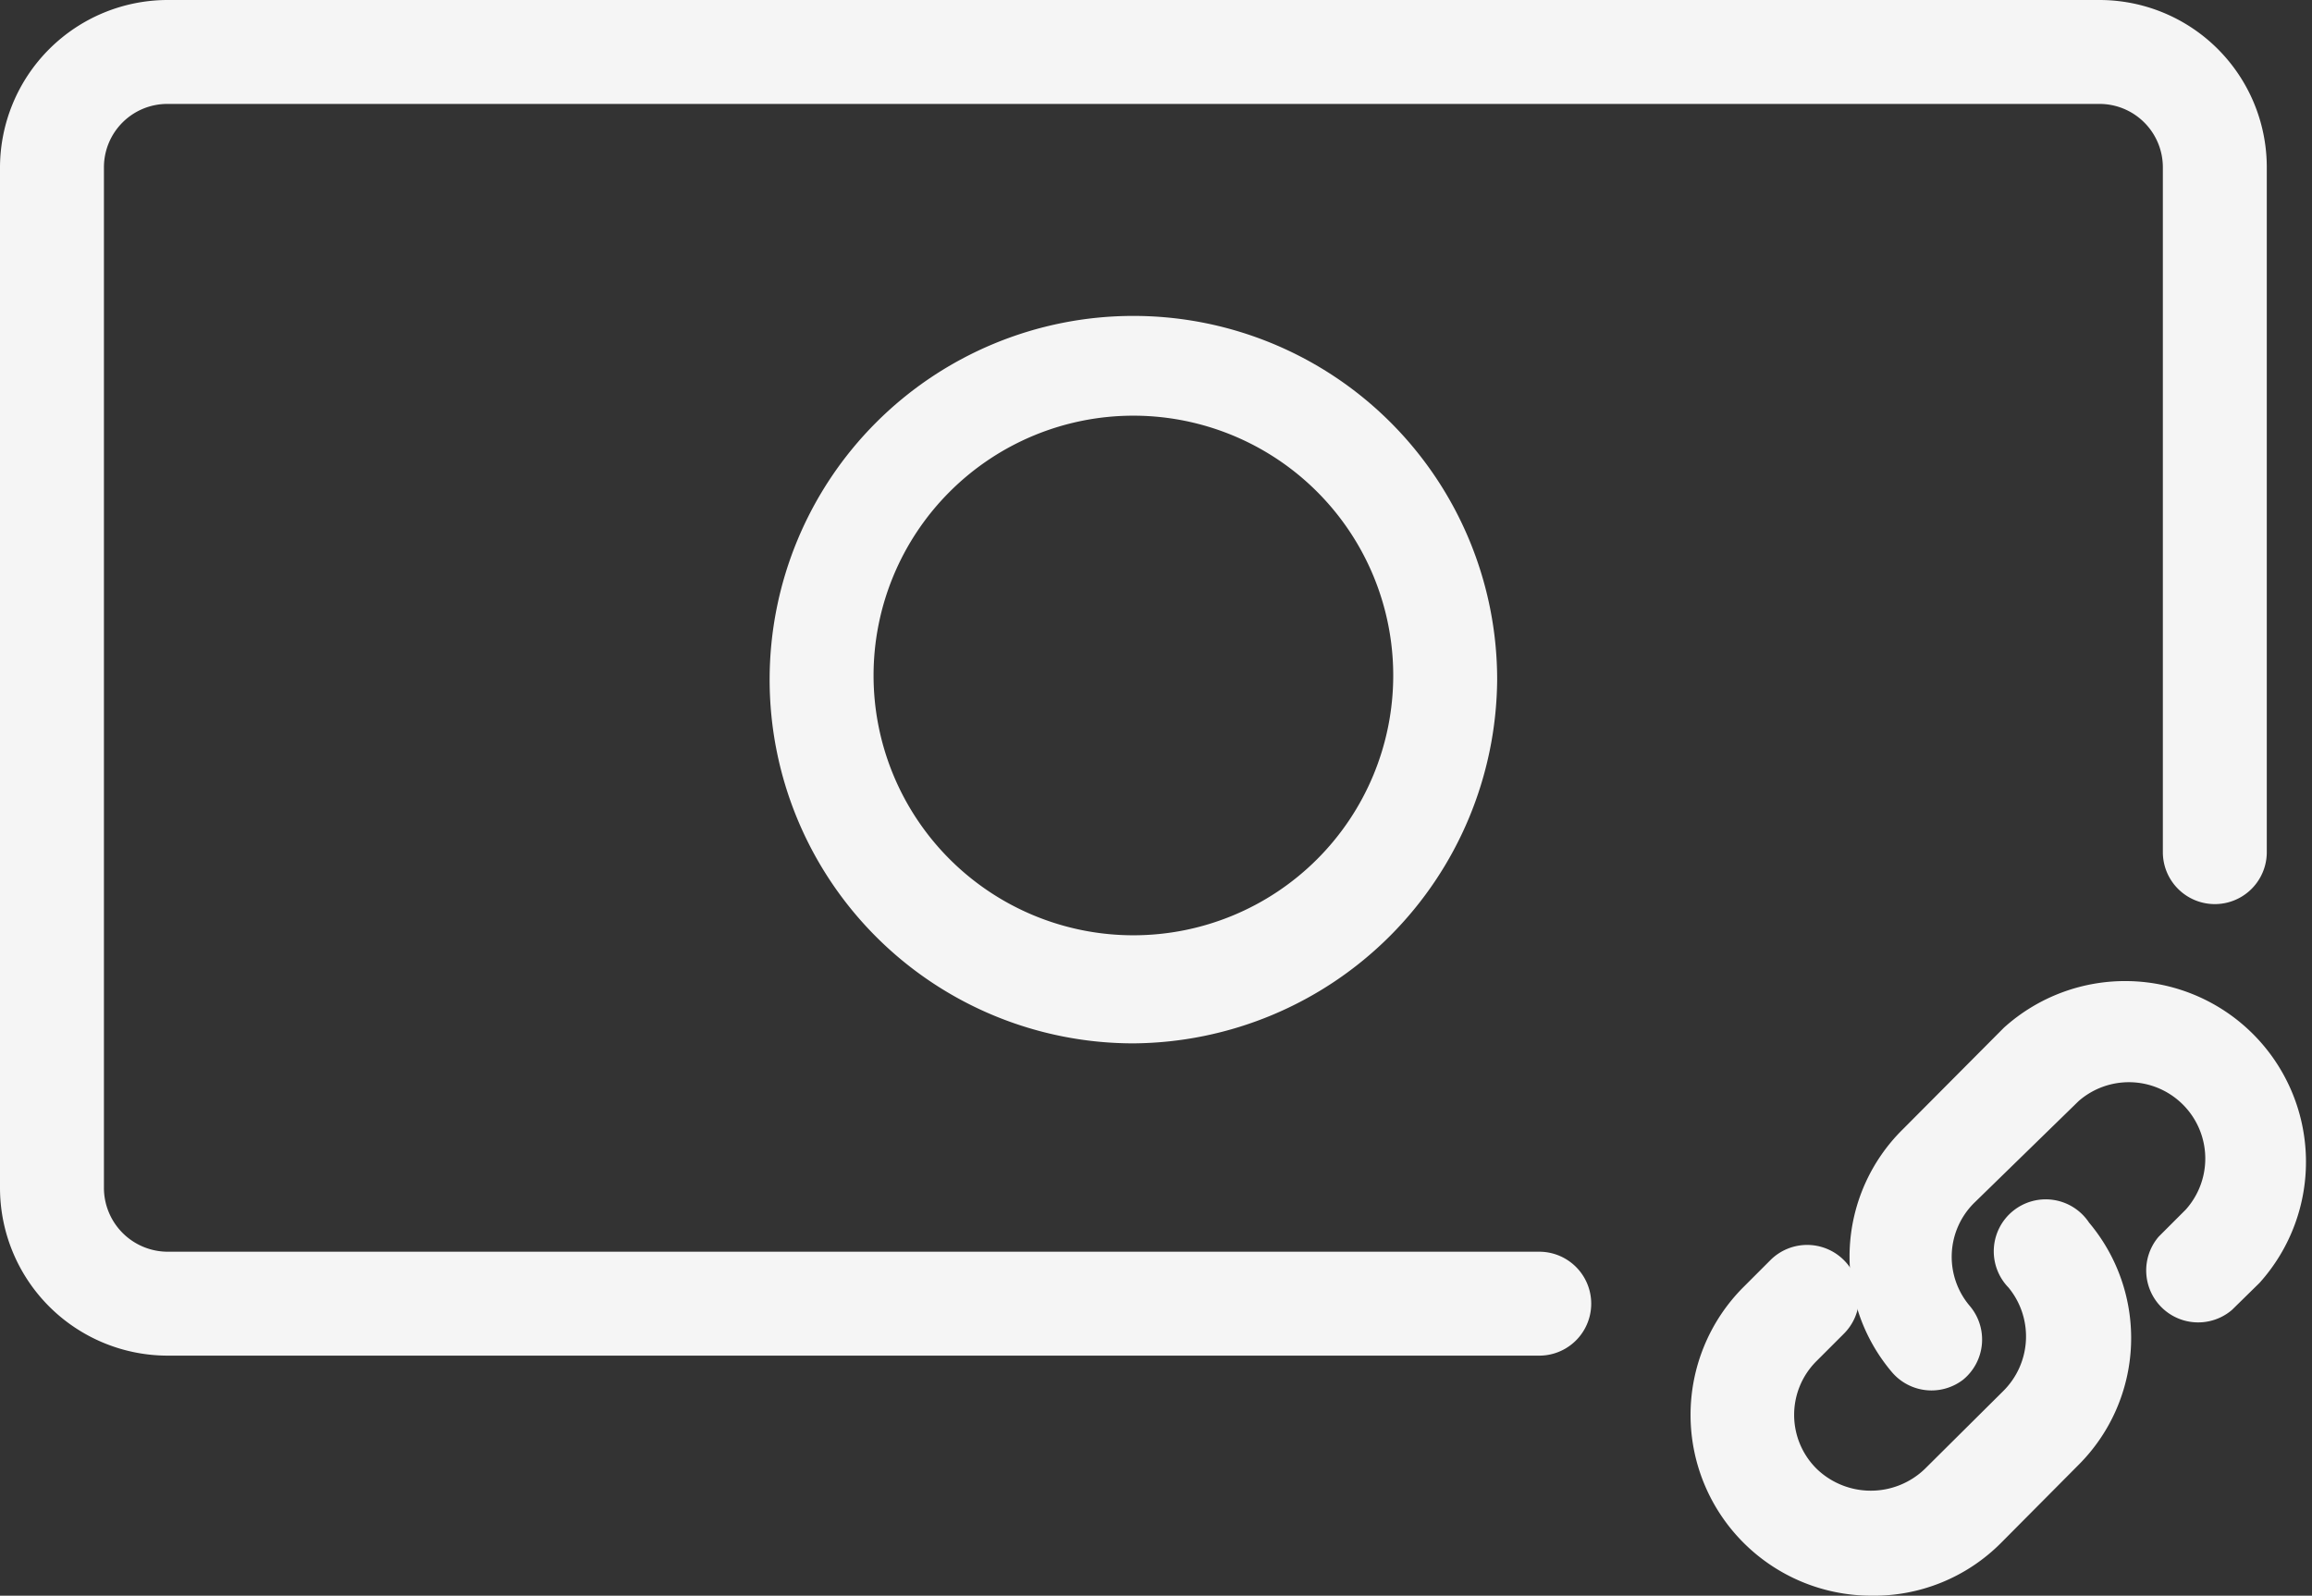 <svg data-name="Layer 1" xmlns="http://www.w3.org/2000/svg" viewBox="0 0 44.49 30.71"><rect x="0" y="0" width="44.49" height="30.71" fill="#333333" stroke="none"/><path d="M37.17 26.76a1 1 0 0 1-.77-.36 3.44 3.44 0 0 1 .22-4.67l1.94-1.95a3.48 3.48 0 0 1 4.92 4.91l-.53.52a1 1 0 0 1-1.41-1.41l.52-.52A1.47 1.47 0 0 0 40 21.19l-2 1.95a1.46 1.46 0 0 0-.09 2 1 1 0 0 1-.13 1.41 1 1 0 0 1-.61.21z" fill="#f5f5f5"/><path d="M36 30.71a3.48 3.48 0 0 1-2.46-5.93l.53-.53a1 1 0 0 1 1.41 0 1 1 0 0 1 0 1.42l-.52.52a1.46 1.46 0 0 0 0 2.08 1.5 1.5 0 0 0 2.08 0l1.5-1.49a1.48 1.48 0 0 0 .11-2 1 1 0 1 1 1.55-1.25 3.45 3.45 0 0 1-.2 4.66l-1.49 1.5A3.45 3.45 0 0 1 36 30.71zM21.81 20.08a7 7 0 1 1 7-7 7.05 7.05 0 0 1-7 7zm0-12.08a5 5 0 1 0 5 5 5 5 0 0 0-5-5z" fill="#f5f5f5"/><path d="M29.62 26.09H3.22A3.23 3.23 0 0 1 0 22.86V3.22A3.23 3.23 0 0 1 3.22 0H40.4a3.22 3.22 0 0 1 3.22 3.22V16.4a1 1 0 0 1-2 0V3.22A1.22 1.22 0 0 0 40.4 2H3.22A1.22 1.22 0 0 0 2 3.22v19.64a1.23 1.23 0 0 0 1.22 1.23h26.4a1 1 0 0 1 0 2z" fill="#f5f5f5"/></svg>